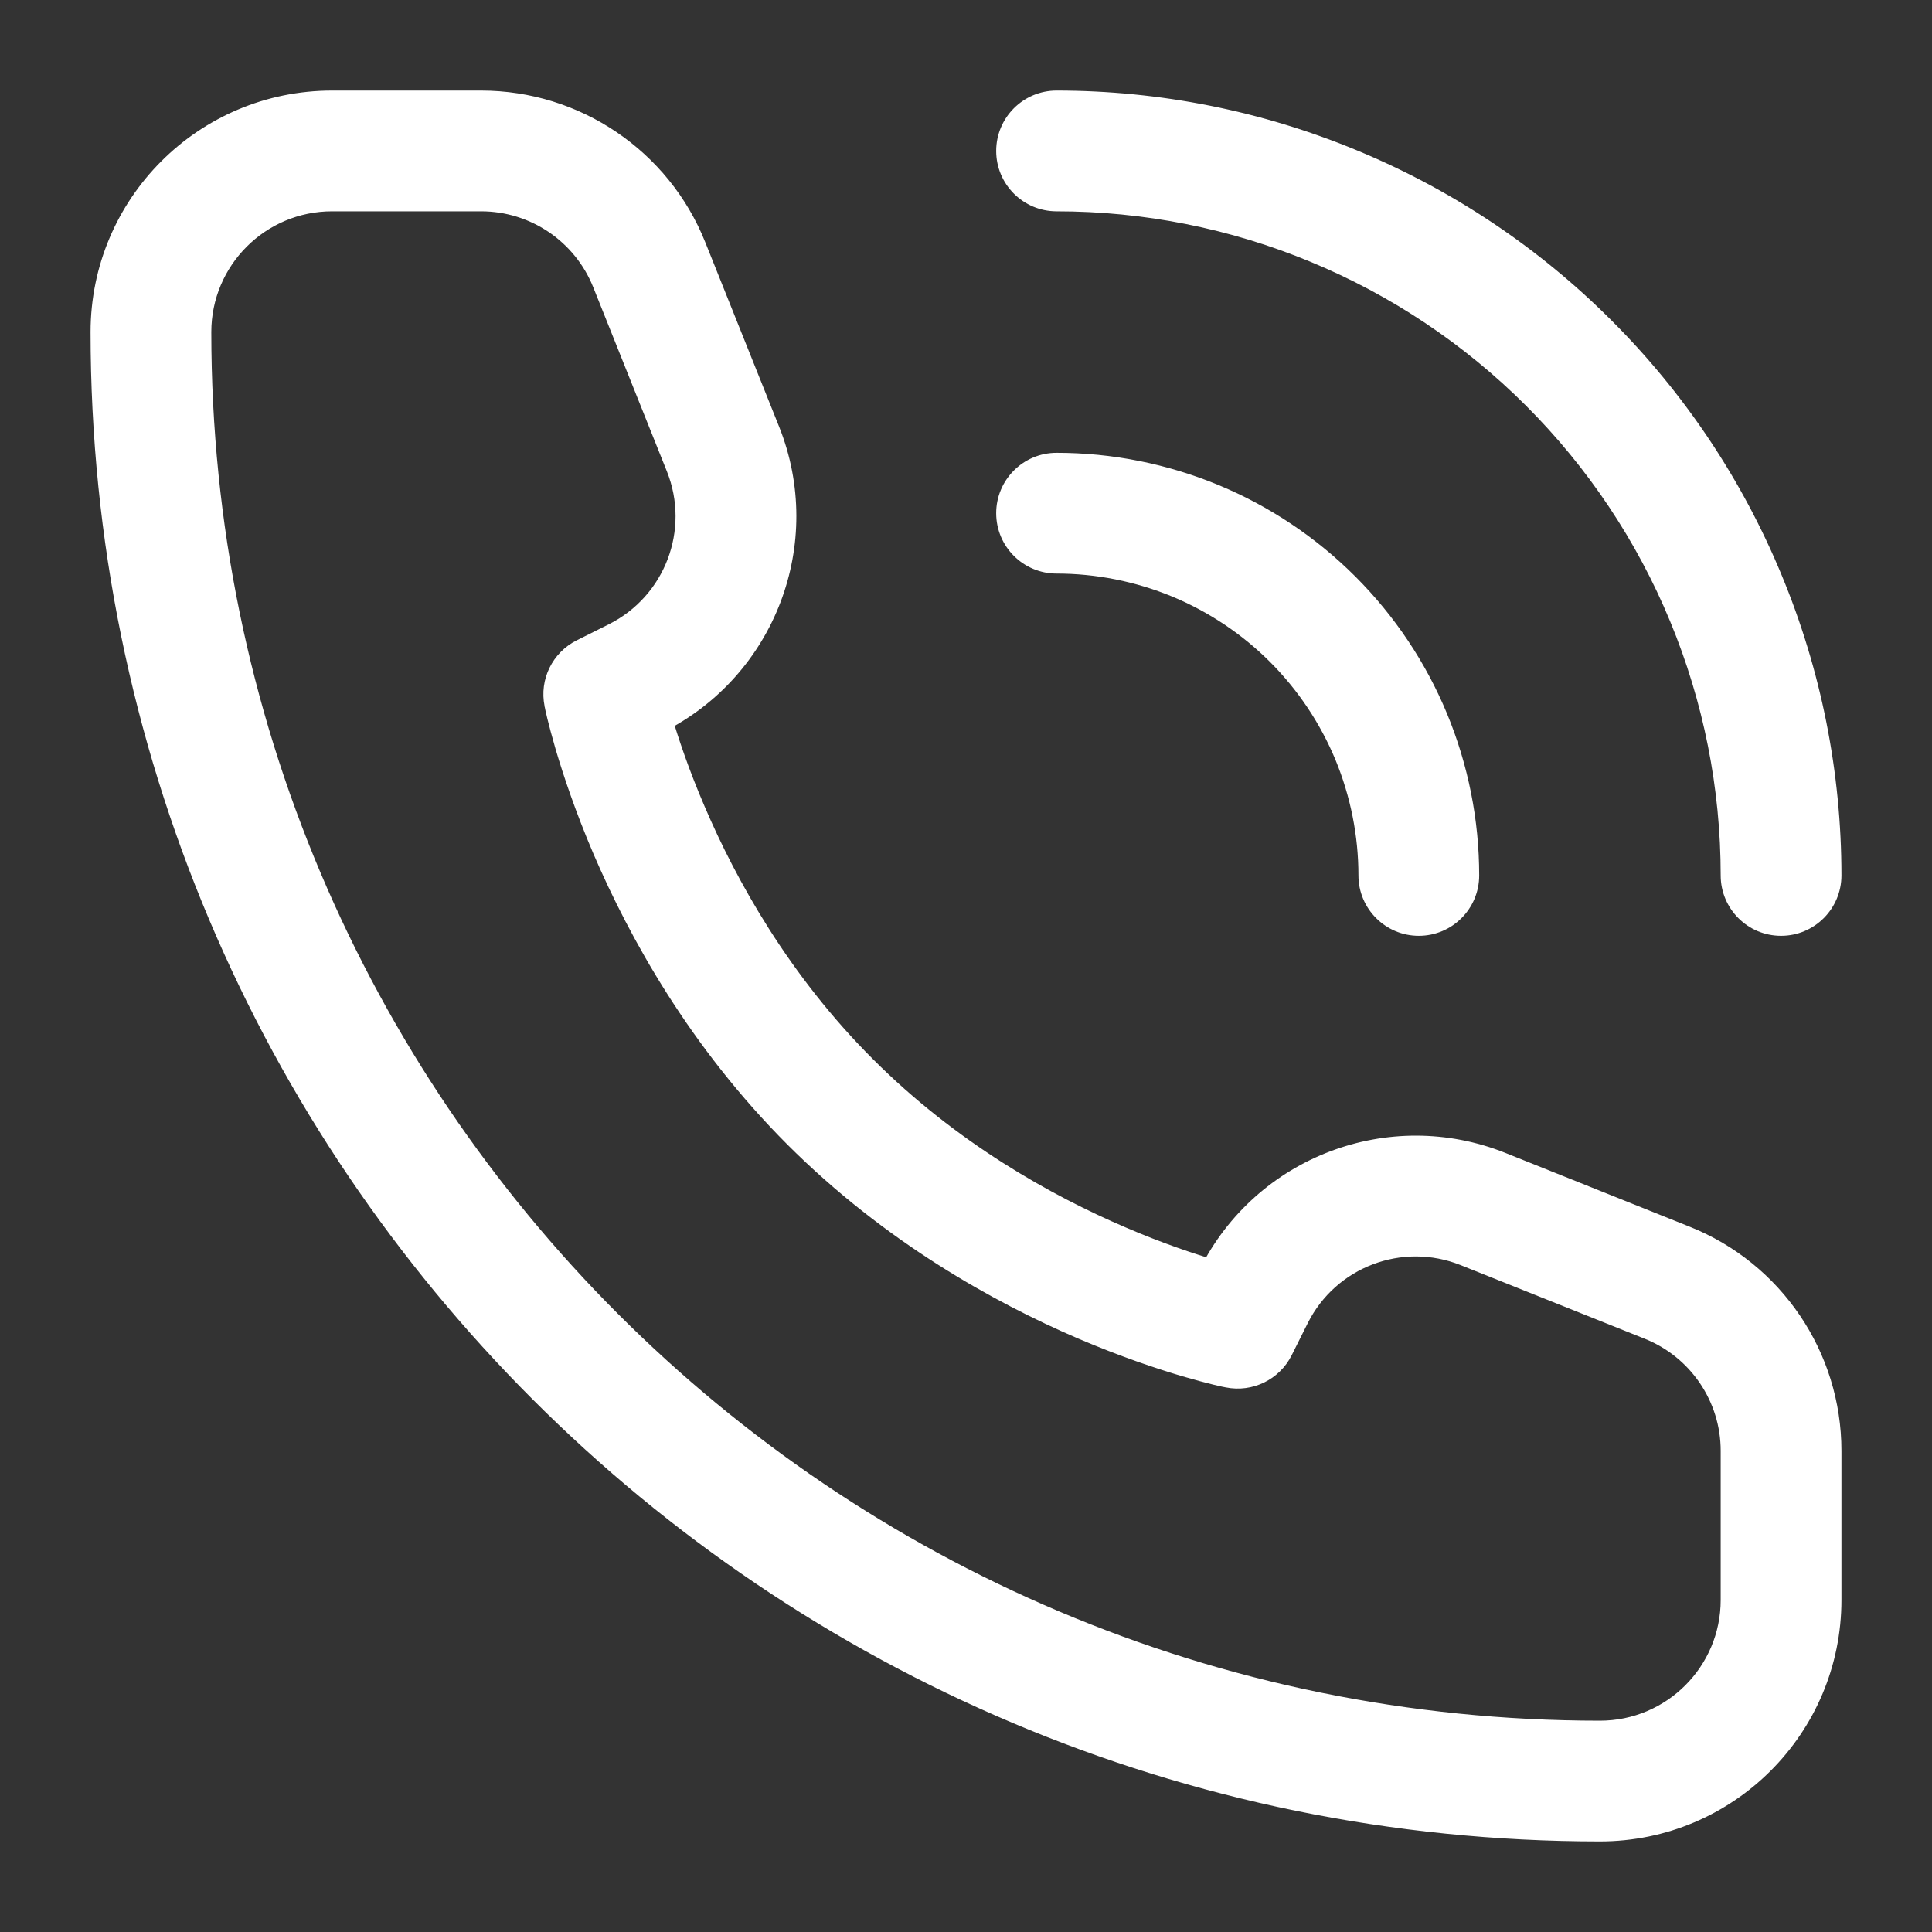 <svg width="16" height="16" viewBox="0 0 16 16" fill="none" xmlns="http://www.w3.org/2000/svg">
<rect x="0" y="0" width="16" height="16" fill="#333333" stroke="none"/>
<path d="M10.25 11L10.152 11.49C10.373 11.534 10.596 11.425 10.697 11.224L10.25 11ZM5 5.75L4.776 5.303C4.575 5.404 4.465 5.627 4.51 5.848L5 5.75ZM5.266 5.617L5.489 6.064H5.489L5.266 5.617ZM5.987 3.719L6.452 3.533L5.987 3.719ZM5.377 2.193L4.913 2.379L5.377 2.193ZM13.807 10.623L13.621 11.087L13.807 10.623ZM12.281 10.013L12.467 9.548L12.467 9.548L12.281 10.013ZM10.383 10.735L10.83 10.958H10.83L10.383 10.735ZM11.25 7.25C11.25 7.526 11.474 7.75 11.75 7.75C12.026 7.75 12.25 7.526 12.25 7.25H11.25ZM11.522 6.102L11.984 5.911L11.522 6.102ZM9.898 4.478L10.089 4.016L9.898 4.478ZM8.75 3.75C8.474 3.75 8.25 3.974 8.25 4.25C8.25 4.526 8.474 4.75 8.75 4.75V3.75ZM14.25 7.25C14.25 7.526 14.474 7.75 14.75 7.75C15.026 7.75 15.25 7.526 15.25 7.25H14.25ZM14.293 4.954L14.755 4.763L14.293 4.954ZM11.046 1.707L11.237 1.245V1.245L11.046 1.707ZM8.75 0.75C8.474 0.75 8.25 0.974 8.25 1.25C8.25 1.526 8.474 1.75 8.75 1.75V0.75ZM14.25 12.015V13.25H15.25V12.015H14.25ZM2.75 1.75H3.984V0.75H2.75V1.75ZM10.25 11C10.348 10.51 10.348 10.51 10.348 10.51C10.348 10.51 10.348 10.51 10.349 10.51C10.349 10.51 10.349 10.51 10.349 10.51C10.349 10.51 10.349 10.51 10.349 10.51C10.349 10.51 10.348 10.51 10.347 10.51C10.345 10.509 10.342 10.508 10.336 10.507C10.326 10.505 10.308 10.501 10.285 10.495C10.238 10.484 10.166 10.465 10.075 10.438C9.891 10.384 9.629 10.297 9.322 10.165C8.705 9.901 7.921 9.464 7.229 8.771L6.521 9.479C7.329 10.286 8.232 10.786 8.928 11.085C9.277 11.234 9.577 11.334 9.793 11.398C9.9 11.429 9.987 11.452 10.048 11.467C10.079 11.474 10.103 11.48 10.121 11.484C10.13 11.486 10.136 11.487 10.142 11.488C10.144 11.489 10.146 11.489 10.148 11.489C10.149 11.49 10.15 11.49 10.15 11.49C10.151 11.49 10.151 11.49 10.151 11.49C10.151 11.49 10.152 11.49 10.152 11.49C10.152 11.49 10.152 11.49 10.25 11ZM7.229 8.771C6.536 8.079 6.099 7.295 5.835 6.678C5.703 6.371 5.616 6.109 5.562 5.925C5.535 5.834 5.516 5.762 5.505 5.715C5.499 5.692 5.495 5.674 5.493 5.664C5.492 5.658 5.491 5.655 5.49 5.653C5.49 5.652 5.49 5.651 5.49 5.651C5.49 5.651 5.49 5.651 5.49 5.651C5.49 5.651 5.49 5.651 5.49 5.651C5.49 5.652 5.49 5.652 5.49 5.652C5.49 5.652 5.49 5.652 5 5.75C4.51 5.848 4.51 5.848 4.51 5.848C4.51 5.848 4.51 5.849 4.51 5.849C4.51 5.849 4.51 5.849 4.51 5.85C4.51 5.85 4.51 5.851 4.51 5.852C4.511 5.854 4.511 5.856 4.512 5.858C4.513 5.863 4.514 5.87 4.516 5.879C4.52 5.897 4.526 5.921 4.533 5.952C4.548 6.013 4.571 6.1 4.602 6.207C4.666 6.423 4.766 6.723 4.915 7.072C5.214 7.768 5.714 8.671 6.521 9.479L7.229 8.771ZM5.224 6.197L5.489 6.064L5.042 5.17L4.776 5.303L5.224 6.197ZM6.452 3.533L5.841 2.007L4.913 2.379L5.523 3.904L6.452 3.533ZM13.993 10.159L12.467 9.548L12.096 10.477L13.621 11.087L13.993 10.159ZM9.936 10.511L9.803 10.776L10.697 11.224L10.83 10.958L9.936 10.511ZM12.467 9.548C11.501 9.162 10.401 9.581 9.936 10.511L10.83 10.958C11.063 10.493 11.613 10.284 12.096 10.477L12.467 9.548ZM5.489 6.064C6.419 5.599 6.838 4.499 6.452 3.533L5.523 3.904C5.716 4.387 5.507 4.937 5.042 5.17L5.489 6.064ZM3.984 1.75C4.393 1.75 4.761 1.999 4.913 2.379L5.841 2.007C5.538 1.248 4.802 0.75 3.984 0.75V1.75ZM15.25 12.015C15.25 11.198 14.752 10.462 13.993 10.159L13.621 11.087C14.001 11.239 14.25 11.607 14.25 12.015H15.25ZM13.25 14.25C6.899 14.25 1.75 9.101 1.75 2.75H0.75C0.75 9.654 6.346 15.25 13.25 15.25V14.25ZM13.25 15.25C14.355 15.25 15.25 14.355 15.25 13.25H14.25C14.25 13.802 13.802 14.25 13.25 14.25V15.25ZM1.75 2.75C1.75 2.198 2.198 1.75 2.75 1.75V0.75C1.645 0.75 0.75 1.645 0.75 2.75H1.75ZM12.25 7.25C12.25 6.79 12.159 6.335 11.984 5.911L11.06 6.293C11.185 6.597 11.25 6.922 11.25 7.25H12.25ZM11.984 5.911C11.808 5.486 11.55 5.1 11.225 4.775L10.518 5.482C10.75 5.714 10.934 5.99 11.06 6.293L11.984 5.911ZM11.225 4.775C10.9 4.45 10.514 4.192 10.089 4.016L9.707 4.94C10.01 5.066 10.286 5.25 10.518 5.482L11.225 4.775ZM10.089 4.016C9.665 3.841 9.21 3.75 8.75 3.75V4.75C9.078 4.75 9.403 4.815 9.707 4.94L10.089 4.016ZM15.25 7.25C15.25 6.396 15.082 5.551 14.755 4.763L13.831 5.145C14.108 5.813 14.25 6.528 14.25 7.25H15.25ZM14.755 4.763C14.429 3.974 13.95 3.257 13.346 2.654L12.639 3.361C13.15 3.872 13.555 4.478 13.831 5.145L14.755 4.763ZM13.346 2.654C12.743 2.05 12.026 1.571 11.237 1.245L10.855 2.169C11.522 2.445 12.128 2.85 12.639 3.361L13.346 2.654ZM11.237 1.245C10.449 0.918 9.604 0.75 8.75 0.75V1.75C9.472 1.75 10.188 1.892 10.855 2.169L11.237 1.245Z" fill="white"/>
</svg>

